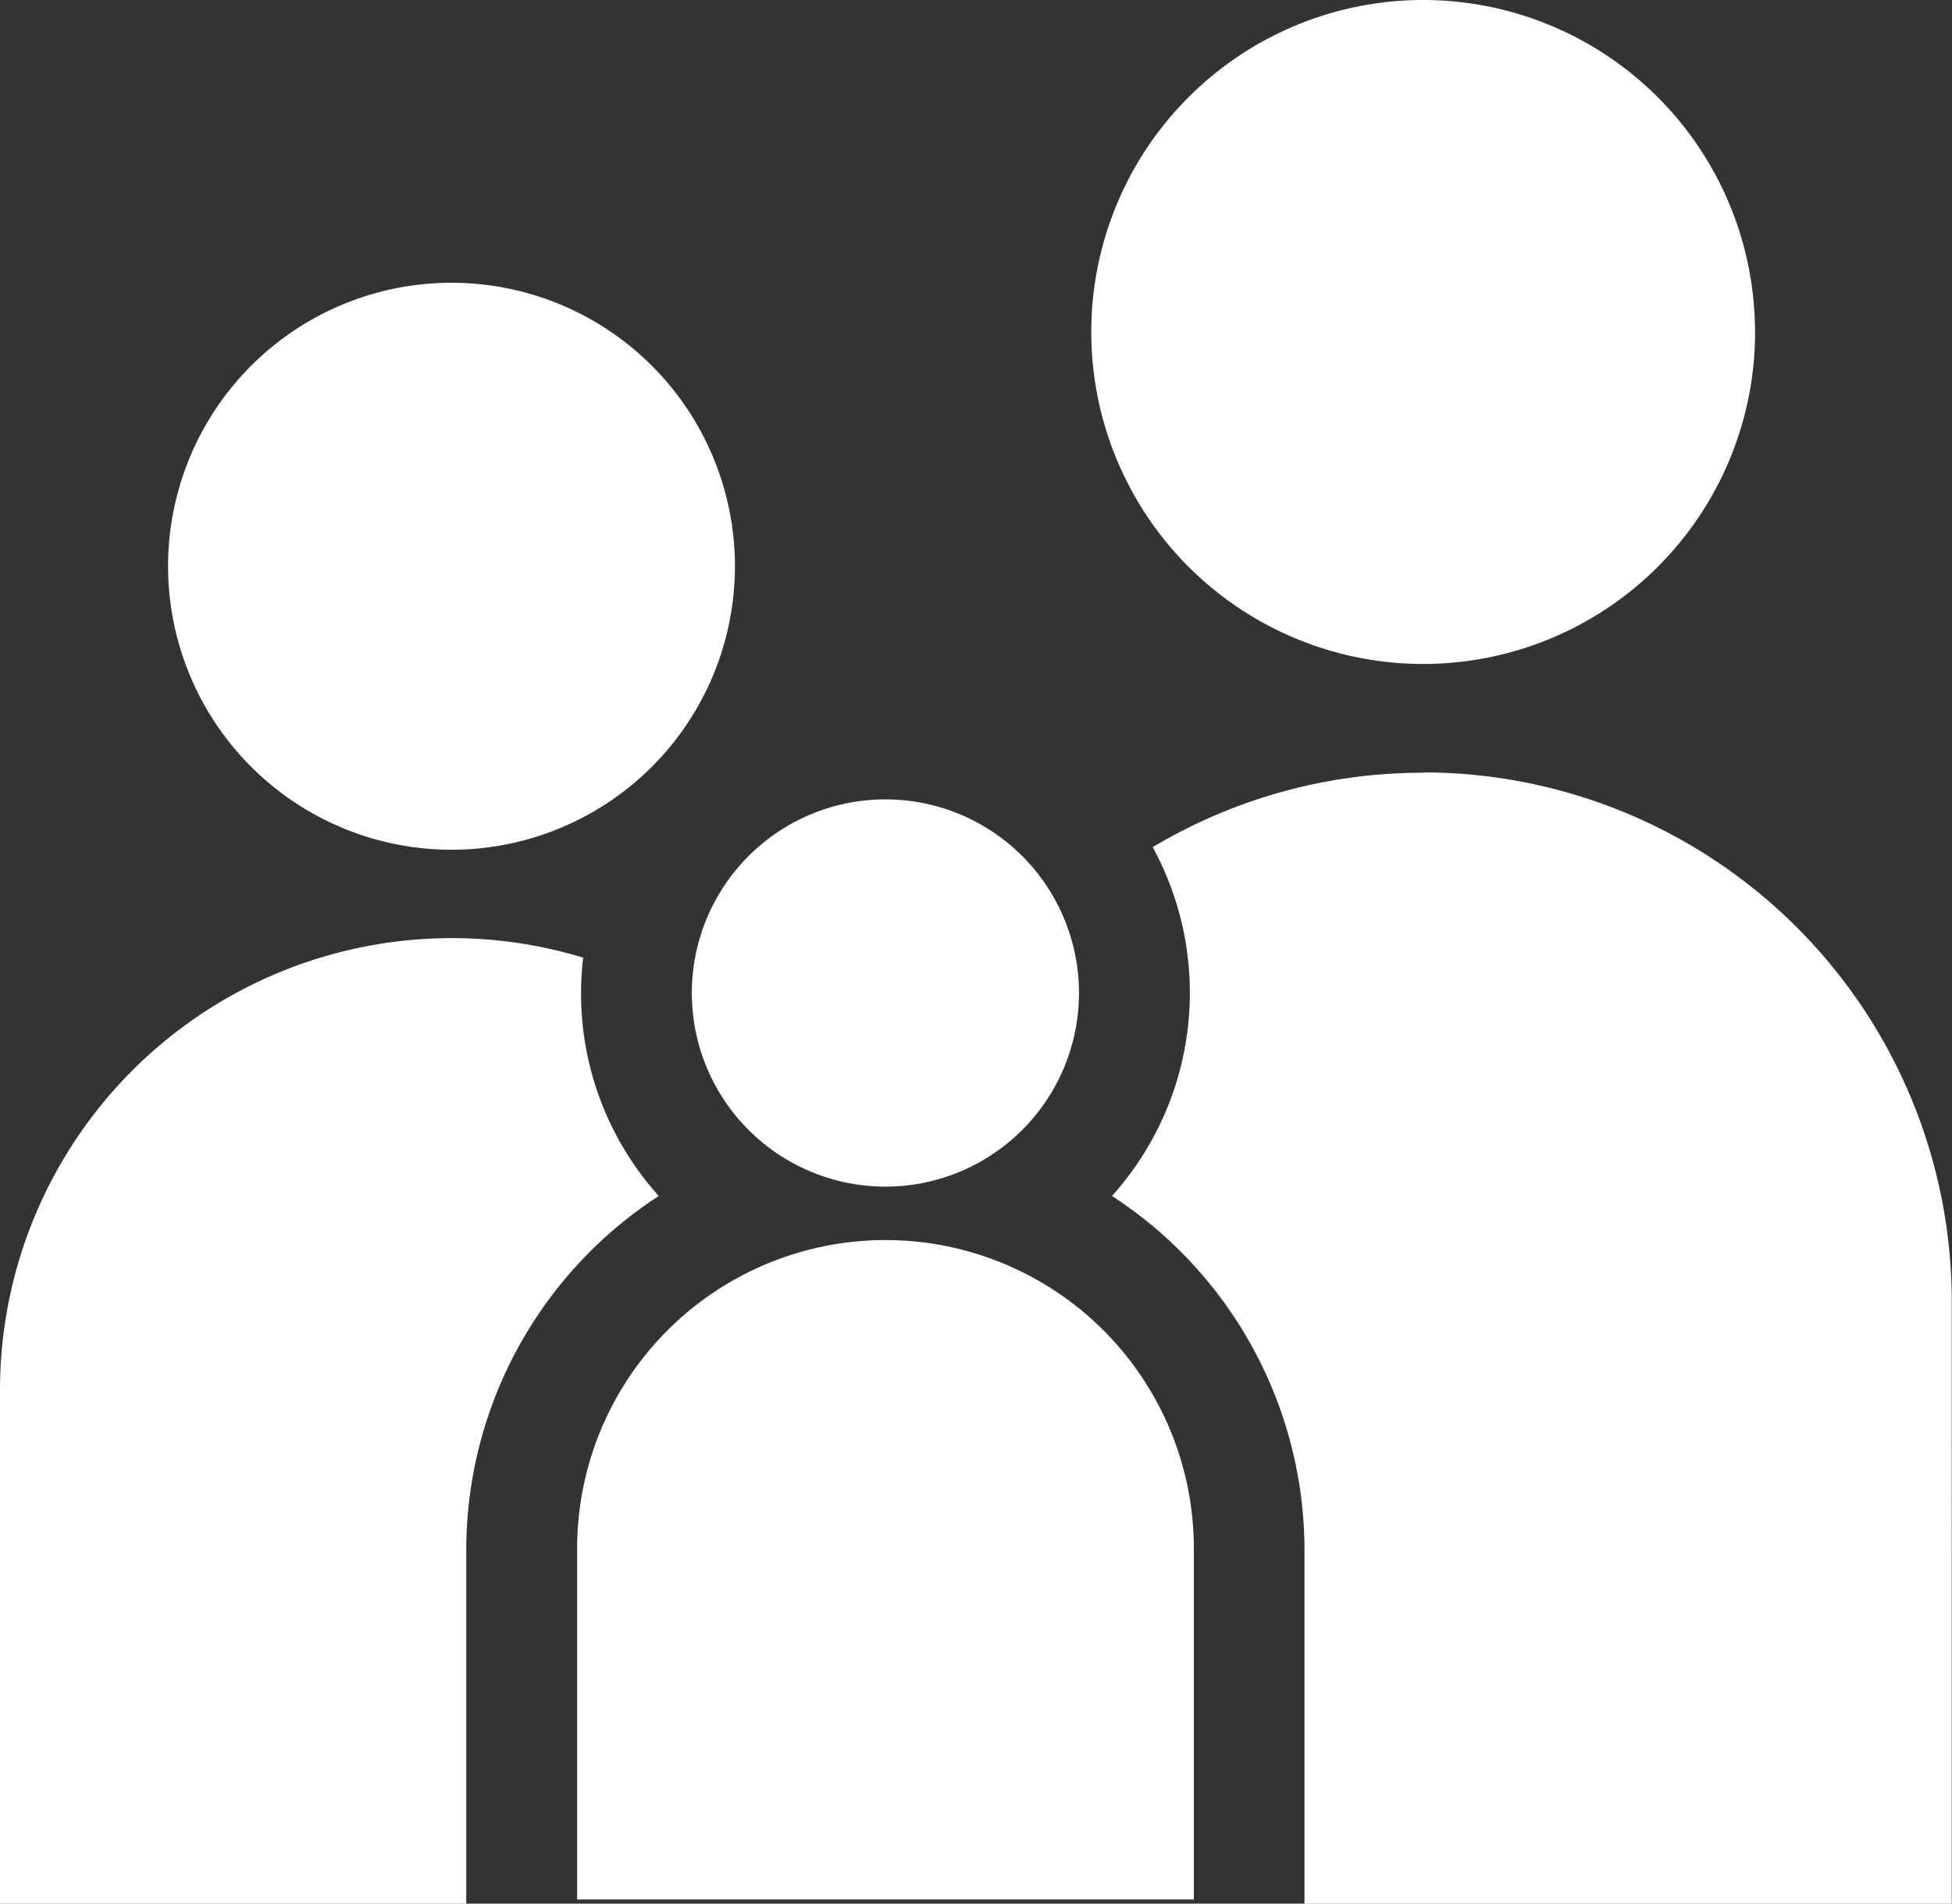 <svg xmlns="http://www.w3.org/2000/svg" xmlns:xlink="http://www.w3.org/1999/xlink" width="23.96" height="23.361" viewBox="0 0 23.96 23.361"><rect x="0" y="0" width="23.96" height="23.361" fill="#333333" stroke="none"/><defs><clipPath id="a"><rect width="23.96" height="23.361" fill="#fff"/></clipPath></defs><g clip-path="url(#a)"><path d="M54.641,83.649a3.479,3.479,0,1,1-3.479-3.479,3.479,3.479,0,0,1,3.479,3.479" transform="translate(-45.62 -76.7)" fill="#fff"/><path d="M317.61,4.074A4.074,4.074,0,1,1,313.535,0a4.074,4.074,0,0,1,4.074,4.074" transform="translate(-296.067)" fill="#fff"/><path d="M319.231,219.112h0a6.46,6.46,0,0,0-3.32.913,3.73,3.73,0,0,1-.5,4.281,5.185,5.185,0,0,1,2.363,4.326v4.358h7.945V225.6a6.492,6.492,0,0,0-6.492-6.492" transform="translate(-301.762 -209.629)" fill="#fff"/><path d="M5.723,273.482a5.185,5.185,0,0,1,2.363-4.326,3.712,3.712,0,0,1-.954-2.491,3.756,3.756,0,0,1,.026-.434A5.546,5.546,0,0,0,0,271.534v6.306H5.723Z" transform="translate(0 -254.479)" fill="#fff"/><path d="M171.233,359.695h-7.57v-4.307a3.785,3.785,0,0,1,7.57,0Z" transform="translate(-156.579 -336.385)" fill="#fff"/><path d="M200.977,229.035a2.376,2.376,0,1,1-2.376-2.376,2.376,2.376,0,0,1,2.376,2.376" transform="translate(-187.733 -216.849)" fill="#fff"/></g></svg>